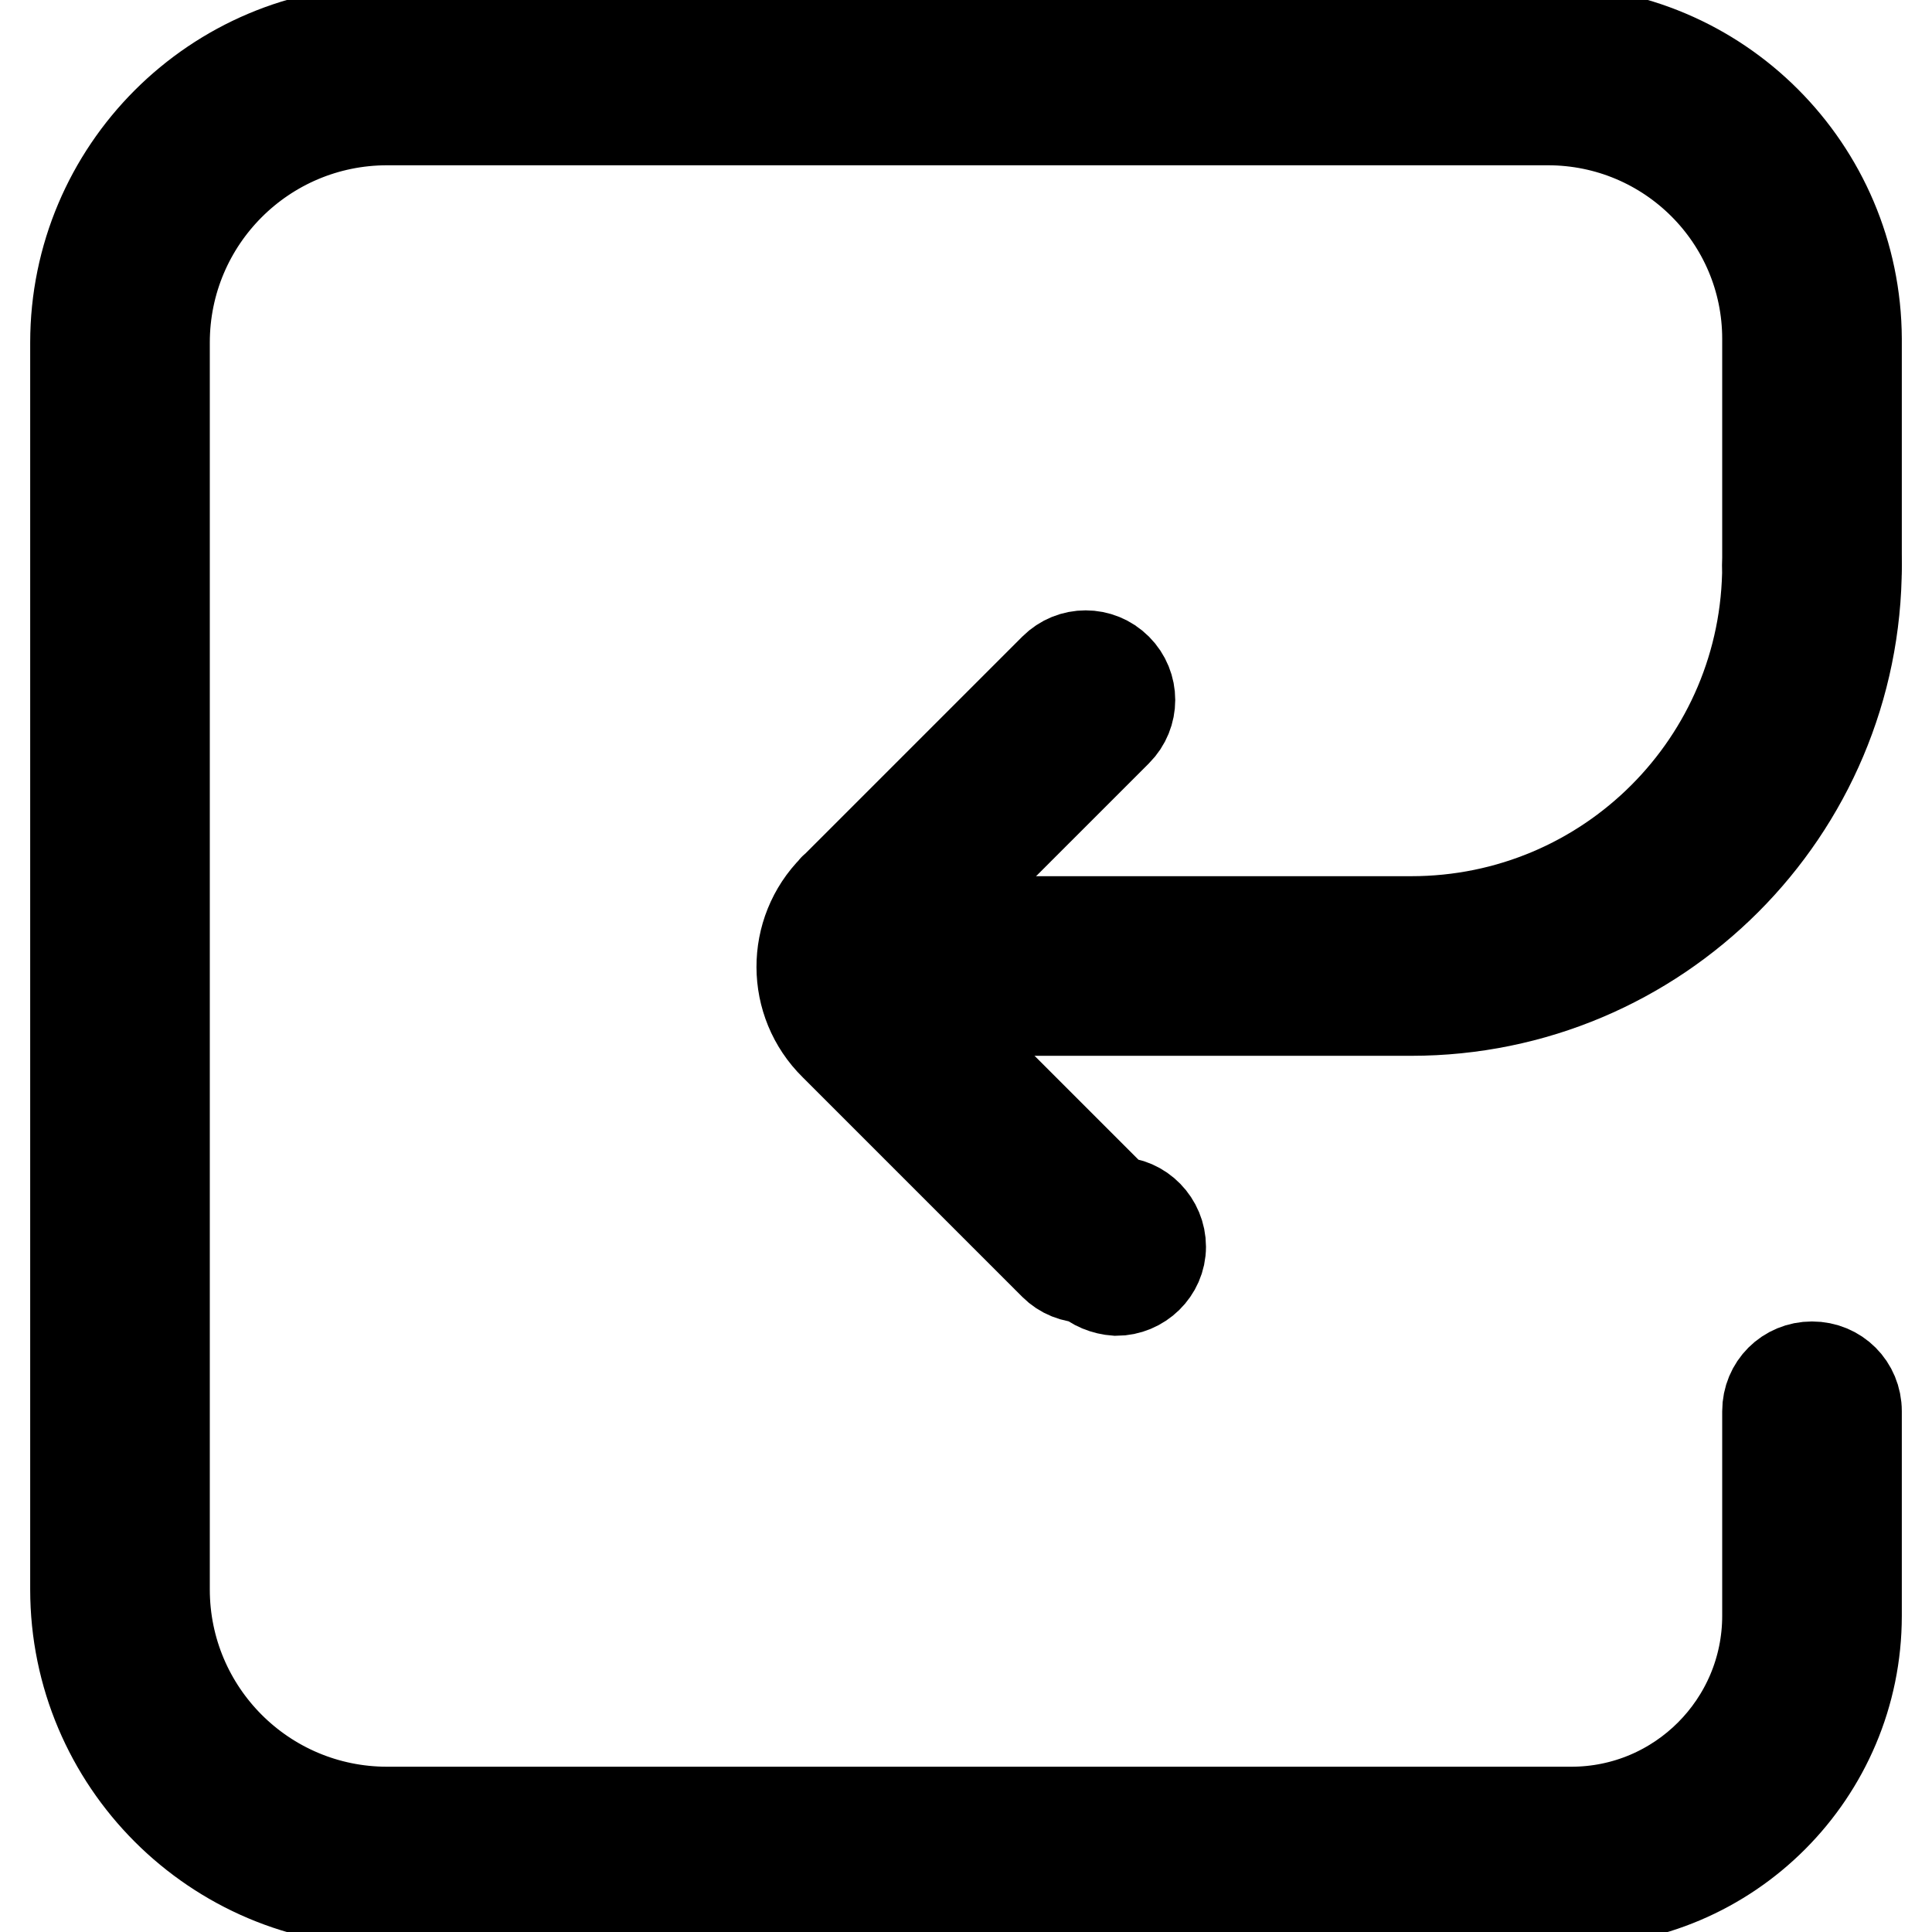 <?xml version="1.0" encoding="utf-8"?>
<!-- Svg Vector Icons : http://www.onlinewebfonts.com/icon -->
<!DOCTYPE svg PUBLIC "-//W3C//DTD SVG 1.1//EN" "http://www.w3.org/Graphics/SVG/1.1/DTD/svg11.dtd">
<svg version="1.1" xmlns="http://www.w3.org/2000/svg" xmlns:xlink="http://www.w3.org/1999/xlink" x="0px" y="0px" viewBox="0 0 256 256" enable-background="new 0 0 256 256" xml:space="preserve">
<g> <path stroke-width="12" fill-opacity="0" stroke="#000000"  d="M187,133.9h-70.8c-3.3,0-5.9-2.6-5.9-5.9c0-3.3,2.6-5.9,5.9-5.9H187c26.1,0,47.2-21.1,47.2-47.2 c0-3.3,2.6-5.9,5.9-5.9s5.9,2.6,5.9,5.9C246,107.5,219.6,133.9,187,133.9L187,133.9z"/> <path stroke-width="12" fill-opacity="0" stroke="#000000"  d="M208.2,251.9H51.3c-22.8,0-41.3-18.5-41.3-41.3V45.4C10,22.6,28.5,4.1,51.3,4.1h153.8 c22.6,0,40.8,18.3,40.9,40.8v30c0,3.3-2.6,5.9-5.9,5.9c-3.3,0-5.9-2.6-5.9-5.9v-30c0-16-13-29-29.1-29H51.3 c-16.3,0-29.5,13.2-29.5,29.5v165.2c0,16.3,13.2,29.5,29.5,29.5h156.9c14.4,0,26-11.7,26-26V187c0-3.3,2.6-5.9,5.9-5.9 c3.3,0,5.9,2.6,5.9,5.9v27.1C246,234.9,229.1,251.9,208.2,251.9z"/> <path stroke-width="12" fill-opacity="0" stroke="#000000"  d="M143.9,169.3c-1.6,0-3.1-0.6-4.2-1.7l-29.1-29.1c-5.8-5.7-5.8-15-0.1-20.7c0-0.1,0.1-0.1,0.1-0.1l29.1-29.1 c2.3-2.3,6-2.3,8.3,0c0,0,0,0,0,0c2.3,2.3,2.3,6,0,8.3l-29.1,29.1c-1.1,1.2-1.1,3,0,4.2l29.1,29.1c3.2,0,5.8,2.7,5.8,5.9 c0,3.2-2.7,5.8-5.9,5.8C146.4,170.9,144.9,170.3,143.9,169.3L143.9,169.3z"/></g>
</svg>